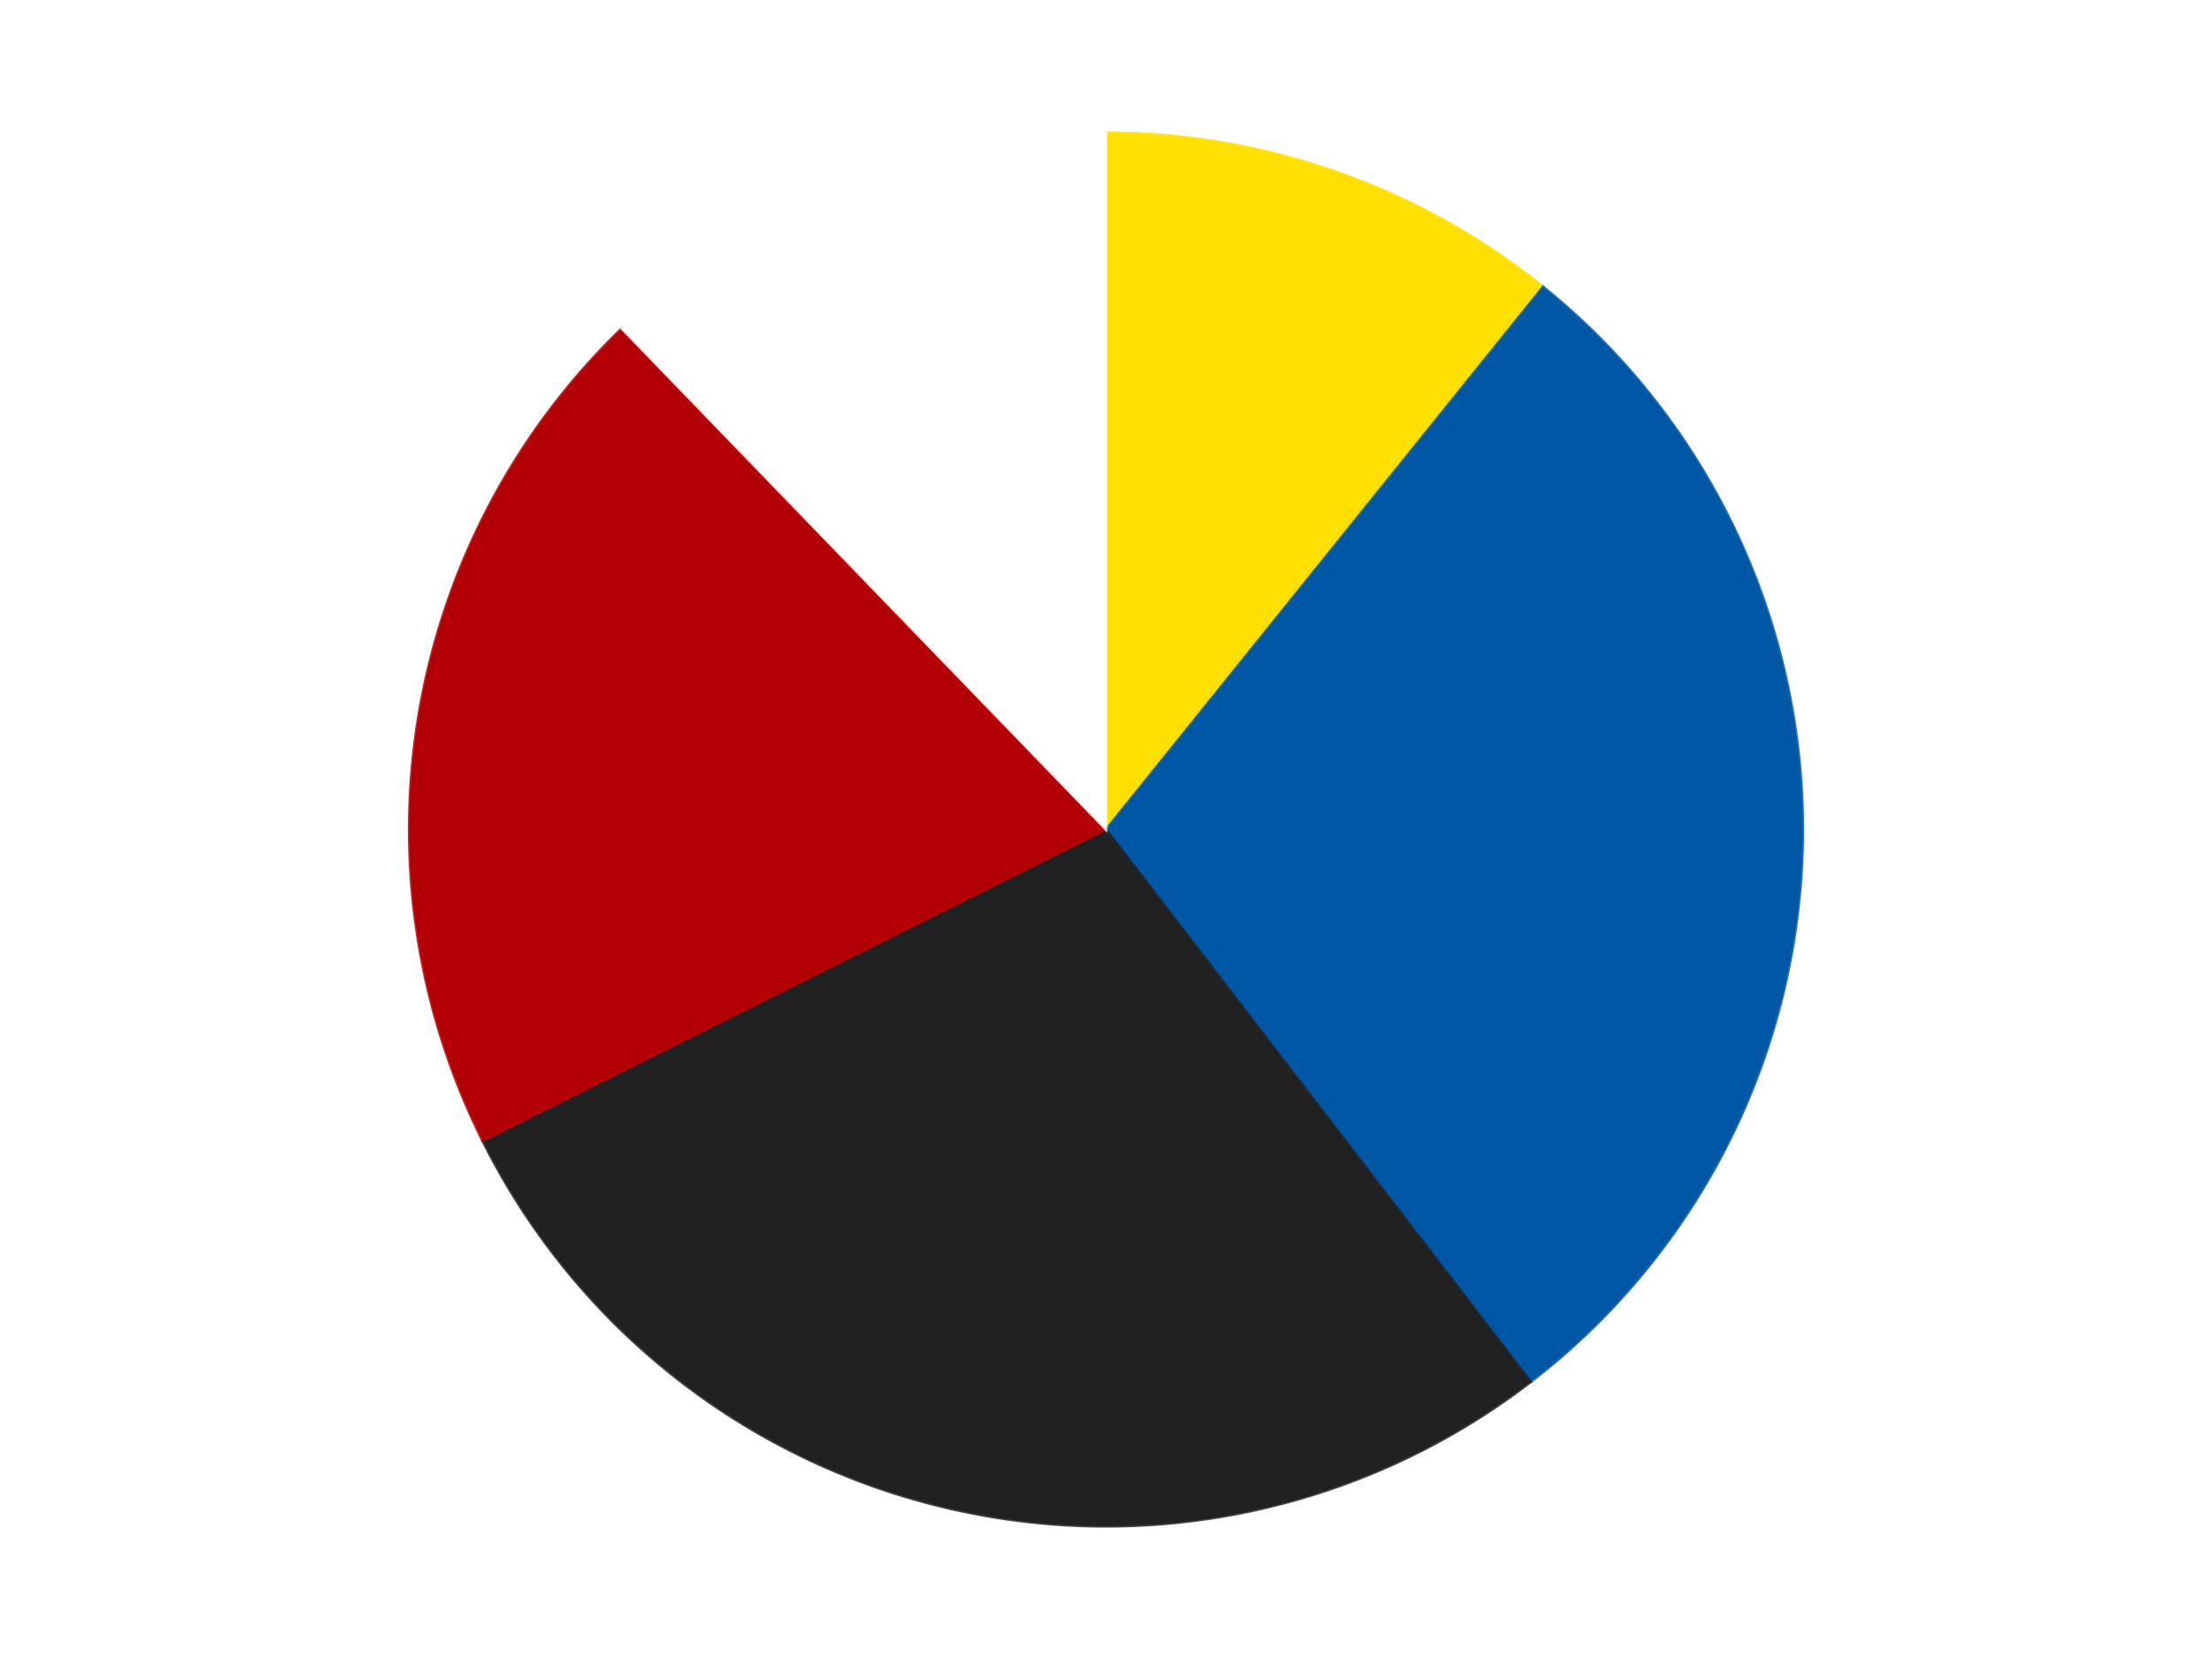 <?xml version='1.0' encoding='utf-8'?>
<svg xmlns="http://www.w3.org/2000/svg" xmlns:xlink="http://www.w3.org/1999/xlink" id="chart-365f278e-228a-40b4-9b77-a4045ea4c831" class="pygal-chart" viewBox="0 0 800 600"><!--Generated with pygal 3.0.4 (lxml) ©Kozea 2012-2016 on 2024-07-06--><!--http://pygal.org--><!--http://github.com/Kozea/pygal--><defs><style type="text/css">#chart-365f278e-228a-40b4-9b77-a4045ea4c831{-webkit-user-select:none;-webkit-font-smoothing:antialiased;font-family:Consolas,"Liberation Mono",Menlo,Courier,monospace}#chart-365f278e-228a-40b4-9b77-a4045ea4c831 .title{font-family:Consolas,"Liberation Mono",Menlo,Courier,monospace;font-size:16px}#chart-365f278e-228a-40b4-9b77-a4045ea4c831 .legends .legend text{font-family:Consolas,"Liberation Mono",Menlo,Courier,monospace;font-size:14px}#chart-365f278e-228a-40b4-9b77-a4045ea4c831 .axis text{font-family:Consolas,"Liberation Mono",Menlo,Courier,monospace;font-size:10px}#chart-365f278e-228a-40b4-9b77-a4045ea4c831 .axis text.major{font-family:Consolas,"Liberation Mono",Menlo,Courier,monospace;font-size:10px}#chart-365f278e-228a-40b4-9b77-a4045ea4c831 .text-overlay text.value{font-family:Consolas,"Liberation Mono",Menlo,Courier,monospace;font-size:16px}#chart-365f278e-228a-40b4-9b77-a4045ea4c831 .text-overlay text.label{font-family:Consolas,"Liberation Mono",Menlo,Courier,monospace;font-size:10px}#chart-365f278e-228a-40b4-9b77-a4045ea4c831 .tooltip{font-family:Consolas,"Liberation Mono",Menlo,Courier,monospace;font-size:14px}#chart-365f278e-228a-40b4-9b77-a4045ea4c831 text.no_data{font-family:Consolas,"Liberation Mono",Menlo,Courier,monospace;font-size:64px}
#chart-365f278e-228a-40b4-9b77-a4045ea4c831{background-color:transparent}#chart-365f278e-228a-40b4-9b77-a4045ea4c831 path,#chart-365f278e-228a-40b4-9b77-a4045ea4c831 line,#chart-365f278e-228a-40b4-9b77-a4045ea4c831 rect,#chart-365f278e-228a-40b4-9b77-a4045ea4c831 circle{-webkit-transition:150ms;-moz-transition:150ms;transition:150ms}#chart-365f278e-228a-40b4-9b77-a4045ea4c831 .graph &gt; .background{fill:transparent}#chart-365f278e-228a-40b4-9b77-a4045ea4c831 .plot &gt; .background{fill:transparent}#chart-365f278e-228a-40b4-9b77-a4045ea4c831 .graph{fill:rgba(0,0,0,.87)}#chart-365f278e-228a-40b4-9b77-a4045ea4c831 text.no_data{fill:rgba(0,0,0,1)}#chart-365f278e-228a-40b4-9b77-a4045ea4c831 .title{fill:rgba(0,0,0,1)}#chart-365f278e-228a-40b4-9b77-a4045ea4c831 .legends .legend text{fill:rgba(0,0,0,.87)}#chart-365f278e-228a-40b4-9b77-a4045ea4c831 .legends .legend:hover text{fill:rgba(0,0,0,1)}#chart-365f278e-228a-40b4-9b77-a4045ea4c831 .axis .line{stroke:rgba(0,0,0,1)}#chart-365f278e-228a-40b4-9b77-a4045ea4c831 .axis .guide.line{stroke:rgba(0,0,0,.54)}#chart-365f278e-228a-40b4-9b77-a4045ea4c831 .axis .major.line{stroke:rgba(0,0,0,.87)}#chart-365f278e-228a-40b4-9b77-a4045ea4c831 .axis text.major{fill:rgba(0,0,0,1)}#chart-365f278e-228a-40b4-9b77-a4045ea4c831 .axis.y .guides:hover .guide.line,#chart-365f278e-228a-40b4-9b77-a4045ea4c831 .line-graph .axis.x .guides:hover .guide.line,#chart-365f278e-228a-40b4-9b77-a4045ea4c831 .stackedline-graph .axis.x .guides:hover .guide.line,#chart-365f278e-228a-40b4-9b77-a4045ea4c831 .xy-graph .axis.x .guides:hover .guide.line{stroke:rgba(0,0,0,1)}#chart-365f278e-228a-40b4-9b77-a4045ea4c831 .axis .guides:hover text{fill:rgba(0,0,0,1)}#chart-365f278e-228a-40b4-9b77-a4045ea4c831 .reactive{fill-opacity:1.0;stroke-opacity:.8;stroke-width:1}#chart-365f278e-228a-40b4-9b77-a4045ea4c831 .ci{stroke:rgba(0,0,0,.87)}#chart-365f278e-228a-40b4-9b77-a4045ea4c831 .reactive.active,#chart-365f278e-228a-40b4-9b77-a4045ea4c831 .active .reactive{fill-opacity:0.6;stroke-opacity:.9;stroke-width:4}#chart-365f278e-228a-40b4-9b77-a4045ea4c831 .ci .reactive.active{stroke-width:1.5}#chart-365f278e-228a-40b4-9b77-a4045ea4c831 .series text{fill:rgba(0,0,0,1)}#chart-365f278e-228a-40b4-9b77-a4045ea4c831 .tooltip rect{fill:transparent;stroke:rgba(0,0,0,1);-webkit-transition:opacity 150ms;-moz-transition:opacity 150ms;transition:opacity 150ms}#chart-365f278e-228a-40b4-9b77-a4045ea4c831 .tooltip .label{fill:rgba(0,0,0,.87)}#chart-365f278e-228a-40b4-9b77-a4045ea4c831 .tooltip .label{fill:rgba(0,0,0,.87)}#chart-365f278e-228a-40b4-9b77-a4045ea4c831 .tooltip .legend{font-size:.8em;fill:rgba(0,0,0,.54)}#chart-365f278e-228a-40b4-9b77-a4045ea4c831 .tooltip .x_label{font-size:.6em;fill:rgba(0,0,0,1)}#chart-365f278e-228a-40b4-9b77-a4045ea4c831 .tooltip .xlink{font-size:.5em;text-decoration:underline}#chart-365f278e-228a-40b4-9b77-a4045ea4c831 .tooltip .value{font-size:1.5em}#chart-365f278e-228a-40b4-9b77-a4045ea4c831 .bound{font-size:.5em}#chart-365f278e-228a-40b4-9b77-a4045ea4c831 .max-value{font-size:.75em;fill:rgba(0,0,0,.54)}#chart-365f278e-228a-40b4-9b77-a4045ea4c831 .map-element{fill:transparent;stroke:rgba(0,0,0,.54) !important}#chart-365f278e-228a-40b4-9b77-a4045ea4c831 .map-element .reactive{fill-opacity:inherit;stroke-opacity:inherit}#chart-365f278e-228a-40b4-9b77-a4045ea4c831 .color-0,#chart-365f278e-228a-40b4-9b77-a4045ea4c831 .color-0 a:visited{stroke:#F44336;fill:#F44336}#chart-365f278e-228a-40b4-9b77-a4045ea4c831 .color-1,#chart-365f278e-228a-40b4-9b77-a4045ea4c831 .color-1 a:visited{stroke:#3F51B5;fill:#3F51B5}#chart-365f278e-228a-40b4-9b77-a4045ea4c831 .color-2,#chart-365f278e-228a-40b4-9b77-a4045ea4c831 .color-2 a:visited{stroke:#009688;fill:#009688}#chart-365f278e-228a-40b4-9b77-a4045ea4c831 .color-3,#chart-365f278e-228a-40b4-9b77-a4045ea4c831 .color-3 a:visited{stroke:#FFC107;fill:#FFC107}#chart-365f278e-228a-40b4-9b77-a4045ea4c831 .color-4,#chart-365f278e-228a-40b4-9b77-a4045ea4c831 .color-4 a:visited{stroke:#FF5722;fill:#FF5722}#chart-365f278e-228a-40b4-9b77-a4045ea4c831 .text-overlay .color-0 text{fill:black}#chart-365f278e-228a-40b4-9b77-a4045ea4c831 .text-overlay .color-1 text{fill:black}#chart-365f278e-228a-40b4-9b77-a4045ea4c831 .text-overlay .color-2 text{fill:black}#chart-365f278e-228a-40b4-9b77-a4045ea4c831 .text-overlay .color-3 text{fill:black}#chart-365f278e-228a-40b4-9b77-a4045ea4c831 .text-overlay .color-4 text{fill:black}
#chart-365f278e-228a-40b4-9b77-a4045ea4c831 text.no_data{text-anchor:middle}#chart-365f278e-228a-40b4-9b77-a4045ea4c831 .guide.line{fill:none}#chart-365f278e-228a-40b4-9b77-a4045ea4c831 .centered{text-anchor:middle}#chart-365f278e-228a-40b4-9b77-a4045ea4c831 .title{text-anchor:middle}#chart-365f278e-228a-40b4-9b77-a4045ea4c831 .legends .legend text{fill-opacity:1}#chart-365f278e-228a-40b4-9b77-a4045ea4c831 .axis.x text{text-anchor:middle}#chart-365f278e-228a-40b4-9b77-a4045ea4c831 .axis.x:not(.web) text[transform]{text-anchor:start}#chart-365f278e-228a-40b4-9b77-a4045ea4c831 .axis.x:not(.web) text[transform].backwards{text-anchor:end}#chart-365f278e-228a-40b4-9b77-a4045ea4c831 .axis.y text{text-anchor:end}#chart-365f278e-228a-40b4-9b77-a4045ea4c831 .axis.y text[transform].backwards{text-anchor:start}#chart-365f278e-228a-40b4-9b77-a4045ea4c831 .axis.y2 text{text-anchor:start}#chart-365f278e-228a-40b4-9b77-a4045ea4c831 .axis.y2 text[transform].backwards{text-anchor:end}#chart-365f278e-228a-40b4-9b77-a4045ea4c831 .axis .guide.line{stroke-dasharray:4,4;stroke:black}#chart-365f278e-228a-40b4-9b77-a4045ea4c831 .axis .major.guide.line{stroke-dasharray:6,6;stroke:black}#chart-365f278e-228a-40b4-9b77-a4045ea4c831 .horizontal .axis.y .guide.line,#chart-365f278e-228a-40b4-9b77-a4045ea4c831 .horizontal .axis.y2 .guide.line,#chart-365f278e-228a-40b4-9b77-a4045ea4c831 .vertical .axis.x .guide.line{opacity:0}#chart-365f278e-228a-40b4-9b77-a4045ea4c831 .horizontal .axis.always_show .guide.line,#chart-365f278e-228a-40b4-9b77-a4045ea4c831 .vertical .axis.always_show .guide.line{opacity:1 !important}#chart-365f278e-228a-40b4-9b77-a4045ea4c831 .axis.y .guides:hover .guide.line,#chart-365f278e-228a-40b4-9b77-a4045ea4c831 .axis.y2 .guides:hover .guide.line,#chart-365f278e-228a-40b4-9b77-a4045ea4c831 .axis.x .guides:hover .guide.line{opacity:1}#chart-365f278e-228a-40b4-9b77-a4045ea4c831 .axis .guides:hover text{opacity:1}#chart-365f278e-228a-40b4-9b77-a4045ea4c831 .nofill{fill:none}#chart-365f278e-228a-40b4-9b77-a4045ea4c831 .subtle-fill{fill-opacity:.2}#chart-365f278e-228a-40b4-9b77-a4045ea4c831 .dot{stroke-width:1px;fill-opacity:1;stroke-opacity:1}#chart-365f278e-228a-40b4-9b77-a4045ea4c831 .dot.active{stroke-width:5px}#chart-365f278e-228a-40b4-9b77-a4045ea4c831 .dot.negative{fill:transparent}#chart-365f278e-228a-40b4-9b77-a4045ea4c831 text,#chart-365f278e-228a-40b4-9b77-a4045ea4c831 tspan{stroke:none !important}#chart-365f278e-228a-40b4-9b77-a4045ea4c831 .series text.active{opacity:1}#chart-365f278e-228a-40b4-9b77-a4045ea4c831 .tooltip rect{fill-opacity:.95;stroke-width:.5}#chart-365f278e-228a-40b4-9b77-a4045ea4c831 .tooltip text{fill-opacity:1}#chart-365f278e-228a-40b4-9b77-a4045ea4c831 .showable{visibility:hidden}#chart-365f278e-228a-40b4-9b77-a4045ea4c831 .showable.shown{visibility:visible}#chart-365f278e-228a-40b4-9b77-a4045ea4c831 .gauge-background{fill:rgba(229,229,229,1);stroke:none}#chart-365f278e-228a-40b4-9b77-a4045ea4c831 .bg-lines{stroke:transparent;stroke-width:2px}</style><script type="text/javascript">window.pygal = window.pygal || {};window.pygal.config = window.pygal.config || {};window.pygal.config['365f278e-228a-40b4-9b77-a4045ea4c831'] = {"allow_interruptions": false, "box_mode": "extremes", "classes": ["pygal-chart"], "css": ["file://style.css", "file://graph.css"], "defs": [], "disable_xml_declaration": false, "dots_size": 2.5, "dynamic_print_values": false, "explicit_size": false, "fill": false, "force_uri_protocol": "https", "formatter": null, "half_pie": false, "height": 600, "include_x_axis": false, "inner_radius": 0, "interpolate": null, "interpolation_parameters": {}, "interpolation_precision": 250, "inverse_y_axis": false, "js": ["//kozea.github.io/pygal.js/2.0.x/pygal-tooltips.min.js"], "legend_at_bottom": false, "legend_at_bottom_columns": null, "legend_box_size": 12, "logarithmic": false, "margin": 20, "margin_bottom": null, "margin_left": null, "margin_right": null, "margin_top": null, "max_scale": 16, "min_scale": 4, "missing_value_fill_truncation": "x", "no_data_text": "No data", "no_prefix": false, "order_min": null, "pretty_print": false, "print_labels": false, "print_values": false, "print_values_position": "center", "print_zeroes": true, "range": null, "rounded_bars": null, "secondary_range": null, "show_dots": true, "show_legend": false, "show_minor_x_labels": true, "show_minor_y_labels": true, "show_only_major_dots": false, "show_x_guides": false, "show_x_labels": true, "show_y_guides": true, "show_y_labels": true, "spacing": 10, "stack_from_top": false, "strict": false, "stroke": true, "stroke_style": null, "style": {"background": "transparent", "ci_colors": [], "colors": ["#F44336", "#3F51B5", "#009688", "#FFC107", "#FF5722", "#9C27B0", "#03A9F4", "#8BC34A", "#FF9800", "#E91E63", "#2196F3", "#4CAF50", "#FFEB3B", "#673AB7", "#00BCD4", "#CDDC39", "#9E9E9E", "#607D8B"], "dot_opacity": "1", "font_family": "Consolas, \"Liberation Mono\", Menlo, Courier, monospace", "foreground": "rgba(0, 0, 0, .87)", "foreground_strong": "rgba(0, 0, 0, 1)", "foreground_subtle": "rgba(0, 0, 0, .54)", "guide_stroke_color": "black", "guide_stroke_dasharray": "4,4", "label_font_family": "Consolas, \"Liberation Mono\", Menlo, Courier, monospace", "label_font_size": 10, "legend_font_family": "Consolas, \"Liberation Mono\", Menlo, Courier, monospace", "legend_font_size": 14, "major_guide_stroke_color": "black", "major_guide_stroke_dasharray": "6,6", "major_label_font_family": "Consolas, \"Liberation Mono\", Menlo, Courier, monospace", "major_label_font_size": 10, "no_data_font_family": "Consolas, \"Liberation Mono\", Menlo, Courier, monospace", "no_data_font_size": 64, "opacity": "1.0", "opacity_hover": "0.6", "plot_background": "transparent", "stroke_opacity": ".8", "stroke_opacity_hover": ".9", "stroke_width": "1", "stroke_width_hover": "4", "title_font_family": "Consolas, \"Liberation Mono\", Menlo, Courier, monospace", "title_font_size": 16, "tooltip_font_family": "Consolas, \"Liberation Mono\", Menlo, Courier, monospace", "tooltip_font_size": 14, "transition": "150ms", "value_background": "rgba(229, 229, 229, 1)", "value_colors": [], "value_font_family": "Consolas, \"Liberation Mono\", Menlo, Courier, monospace", "value_font_size": 16, "value_label_font_family": "Consolas, \"Liberation Mono\", Menlo, Courier, monospace", "value_label_font_size": 10}, "title": null, "tooltip_border_radius": 0, "tooltip_fancy_mode": true, "truncate_label": null, "truncate_legend": null, "width": 800, "x_label_rotation": 0, "x_labels": null, "x_labels_major": null, "x_labels_major_count": null, "x_labels_major_every": null, "x_title": null, "xrange": null, "y_label_rotation": 0, "y_labels": null, "y_labels_major": null, "y_labels_major_count": null, "y_labels_major_every": null, "y_title": null, "zero": 0, "legends": ["Yellow", "Blue", "Black", "Red", "White"]}</script><script type="text/javascript" xlink:href="https://kozea.github.io/pygal.js/2.0.x/pygal-tooltips.min.js"/></defs><title>Pygal</title><g class="graph pie-graph vertical"><rect x="0" y="0" width="800" height="600" class="background"/><g transform="translate(20, 20)" class="plot"><rect x="0" y="0" width="760" height="560" class="background"/><g class="series serie-0 color-0"><g class="slices"><g class="slice" style="fill: #FFE001; stroke: #FFE001"><path d="M380 28 A252 252 0 0 1 538.072 83.742 L380 280 A0 0 0 0 0 380 280 z" class="slice reactive tooltip-trigger"/><desc class="value">15</desc><desc class="x centered">421.90303597358763</desc><desc class="y centered">161.17182330694365</desc></g></g></g><g class="series serie-1 color-1"><g class="slices"><g class="slice" style="fill: #0057A6; stroke: #0057A6"><path d="M538.072 83.742 A252 252 0 0 1 533.596 479.78 L380 280 A0 0 0 0 0 380 280 z" class="slice reactive tooltip-trigger"/><desc class="value">40</desc><desc class="x centered">505.99195462889895</desc><desc class="y centered">281.42385701159543</desc></g></g></g><g class="series serie-2 color-2"><g class="slices"><g class="slice" style="fill: #212121; stroke: #212121"><path d="M533.596 479.78 A252 252 0 0 1 154.568 392.626 L380 280 A0 0 0 0 0 380 280 z" class="slice reactive tooltip-trigger"/><desc class="value">39</desc><desc class="x centered">351.7640864454538</desc><desc class="y centered">402.79549334458574</desc></g></g></g><g class="series serie-3 color-3"><g class="slices"><g class="slice" style="fill: #B30006; stroke: #B30006"><path d="M154.568 392.626 A252 252 0 0 1 204.855 98.814 L380 280 A0 0 0 0 0 380 280 z" class="slice reactive tooltip-trigger"/><desc class="value">28</desc><desc class="x centered">255.80589735554048</desc><desc class="y centered">258.7438275238121</desc></g></g></g><g class="series serie-4 color-4"><g class="slices"><g class="slice" style="fill: #FFFFFF; stroke: #FFFFFF"><path d="M204.855 98.814 A252 252 0 0 1 380 28 L380 280 A0 0 0 0 0 380 280 z" class="slice reactive tooltip-trigger"/><desc class="value">17</desc><desc class="x centered">332.7702328219775</desc><desc class="y centered">163.18669128772274</desc></g></g></g></g><g class="titles"/><g transform="translate(20, 20)" class="plot overlay"><g class="series serie-0 color-0"/><g class="series serie-1 color-1"/><g class="series serie-2 color-2"/><g class="series serie-3 color-3"/><g class="series serie-4 color-4"/></g><g transform="translate(20, 20)" class="plot text-overlay"><g class="series serie-0 color-0"/><g class="series serie-1 color-1"/><g class="series serie-2 color-2"/><g class="series serie-3 color-3"/><g class="series serie-4 color-4"/></g><g transform="translate(20, 20)" class="plot tooltip-overlay"><g transform="translate(0 0)" style="opacity: 0" class="tooltip"><rect rx="0" ry="0" width="0" height="0" class="tooltip-box"/><g class="text"/></g></g></g></svg>
